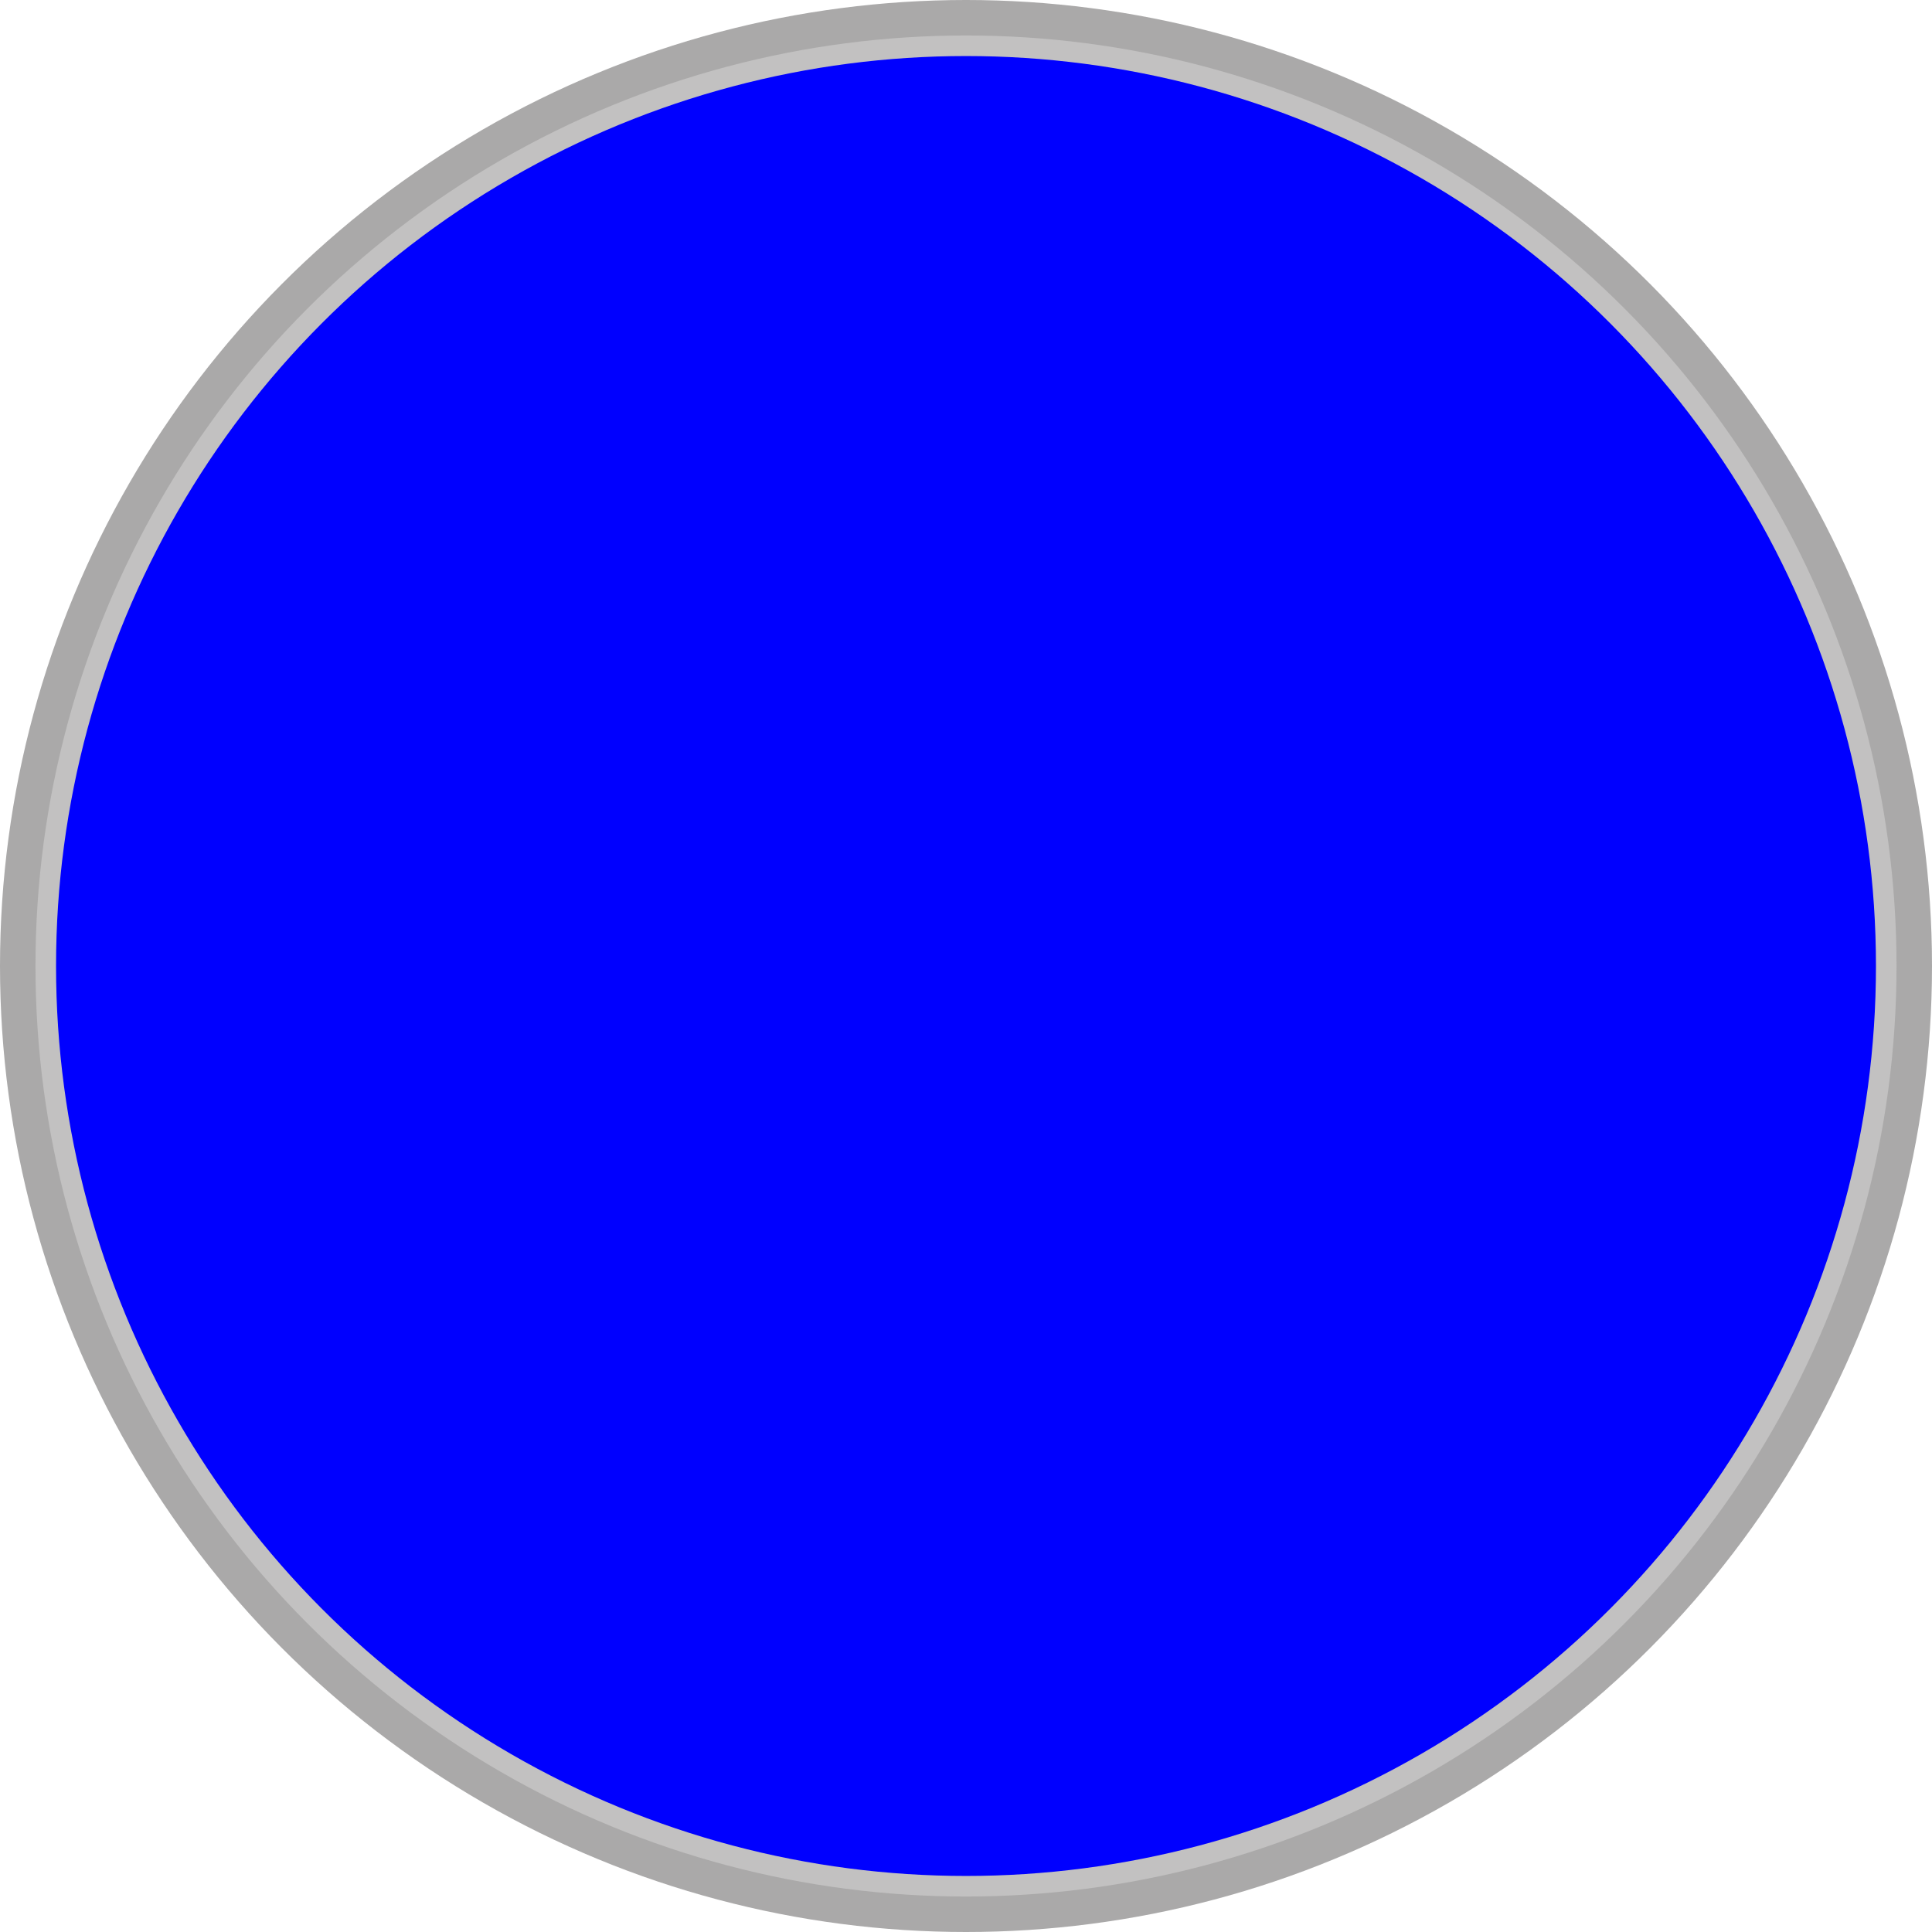 <!--?xml version="1.0" encoding="UTF-8" standalone="no"?-->
<!-- Creator: CorelDRAW -->

<svg xmlns:dc="http://purl.org/dc/elements/1.1/" xmlns:cc="http://creativecommons.org/ns#" xmlns:rdf="http://www.w3.org/1999/02/22-rdf-syntax-ns#" xmlns:svg="http://www.w3.org/2000/svg" xmlns="http://www.w3.org/2000/svg" xmlns:xlink="http://www.w3.org/1999/xlink" xmlns:sodipodi="http://sodipodi.sourceforge.net/DTD/sodipodi-0.dtd" xmlns:inkscape="http://www.inkscape.org/namespaces/inkscape" xml:space="preserve" width="18.788mm" height="18.788mm" style="shape-rendering:geometricPrecision; text-rendering:geometricPrecision; image-rendering:optimizeQuality; fill-rule:evenodd; clip-rule:evenodd" viewBox="0 0 18.788 18.788" id="svg3138" version="1.1" inkscape:version="0.48.3.1 r9886" sodipodi:docname="57.svg"><sodipodi:namedview pagecolor="#ffffff" bordercolor="#666666" borderopacity="1" objecttolerance="10" gridtolerance="10" guidetolerance="10" inkscape:pageopacity="0" inkscape:pageshadow="2" inkscape:window-width="1440" inkscape:window-height="844" id="namedview3161" showgrid="false" inkscape:zoom="7.0899161" inkscape:cx="24.271937" inkscape:cy="34.816478" inkscape:window-x="-4" inkscape:window-y="-4" inkscape:window-maximized="1" inkscape:current-layer="svg3138"></sodipodi:namedview>
 <defs id="defs3140">
  <style type="text/css" id="style3142">
   
    .fil0 {fill:#AAA9A9}
    .fil1 {fill:#C2C1C1}
    .fil3 {fill:#FFFB9C}
    .fil2 {fill:url(#id0)}
   
  </style>
  <linearGradient id="id0" gradientUnits="userSpaceOnUse" x1="4.278" y1="11.256" x2="14.51" y2="7.532">
   <stop offset="0" style="stop-color: rgb(0, 0, 255);" id="stop3145"></stop>
   <stop offset="0.49" style="stop-color: rgb(0, 0, 255);" id="stop3147"></stop>
   <stop offset="1" style="stop-color: rgb(0, 0, 255);" id="stop3149"></stop>
  </linearGradient>
 
  
  
  
  
  
 <linearGradient inkscape:collect="always" xlink:href="#id0" id="linearGradient3937" gradientUnits="userSpaceOnUse" x1="4.278" y1="11.256" x2="14.51" y2="7.532"></linearGradient></defs>
 <g id="g3087"><circle class="fil0" cx="9.394" cy="9.394" r="9.394" id="circle3153" sodipodi:cx="9.3942003" sodipodi:cy="9.3942003" sodipodi:rx="9.3942003" sodipodi:ry="9.3942003" style="fill:#aaa9a9"></circle><circle class="fil1" cx="9.394" cy="9.394" r="9.049" id="circle3155" sodipodi:cx="9.3943005" sodipodi:cy="9.3942003" sodipodi:rx="9.0486002" sodipodi:ry="9.0486002" style="fill:#c2c1c1"></circle><g inkscape:label="#g3942" id="hmigradengt"><circle sodipodi:ry="8.8492002" sodipodi:rx="8.8492002" sodipodi:cy="9.3942003" sodipodi:cx="9.3943005" style="fill:url(#linearGradient3937);fill-opacity:1" id="circle3157" r="8.849" cy="9.394" cx="9.394" class="fil2"></circle></g><g inkscape:label="#g3939" id="light"><circle style="fill: rgb(0, 0, 255); fill-opacity: 1;" sodipodi:ry="7.7171998" sodipodi:rx="7.7171998" sodipodi:cy="9.3941898" sodipodi:cx="9.39429" id="circle3159" r="7.717" cy="9.394" cx="9.394" class="fil3"></circle></g></g>
</svg>